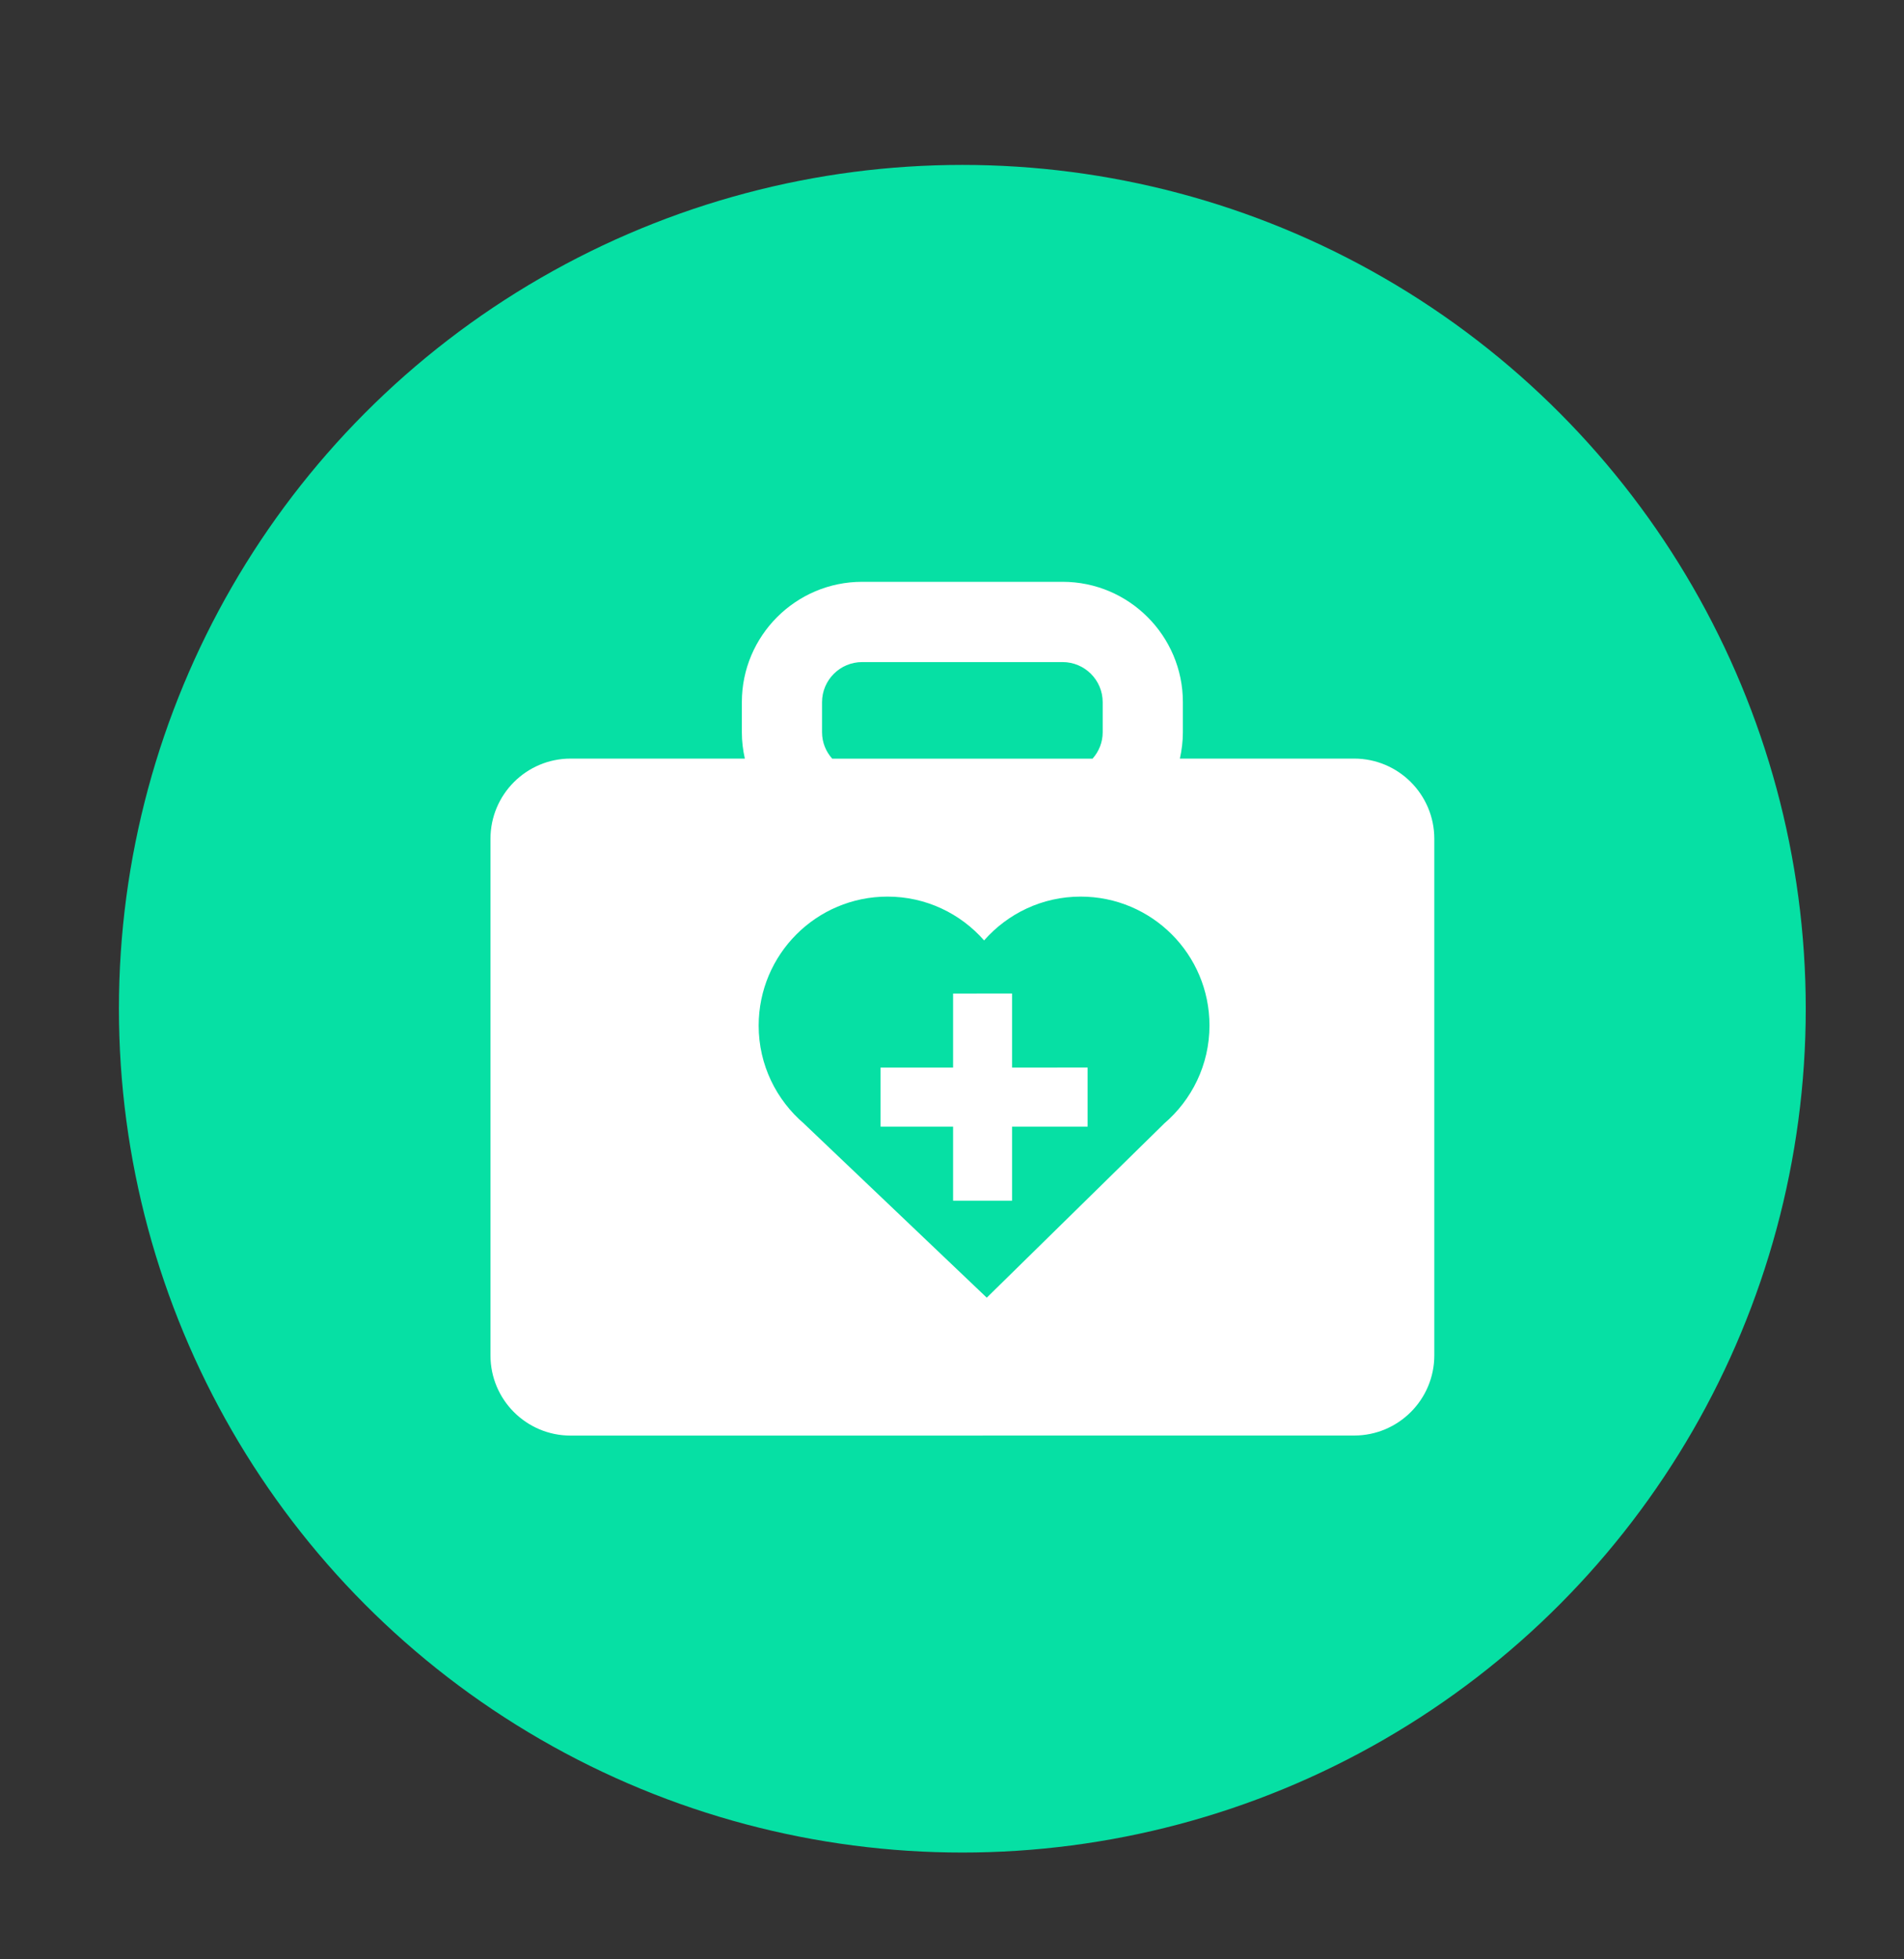<?xml version="1.0" encoding="utf-8"?>
<!-- Generator: Adobe Illustrator 17.0.0, SVG Export Plug-In . SVG Version: 6.00 Build 0)  -->
<!DOCTYPE svg PUBLIC "-//W3C//DTD SVG 1.1//EN" "http://www.w3.org/Graphics/SVG/1.1/DTD/svg11.dtd">
<svg version="1.1" xmlns="http://www.w3.org/2000/svg" xmlns:xlink="http://www.w3.org/1999/xlink" x="0px" y="0px" width="35px"
	 height="36px" viewBox="0 0 35 36" enable-background="new 0 0 35 36" xml:space="preserve">
<rect x="0" y="0" width="35" height="36" fill="#333333" stroke="none"/>
<g id="Grid">
</g>
<g id="_x32_4_Grid_Col" display="none" opacity="0.1" enable-background="new    ">
</g>
<g id="Layer_3">
</g>
<g id="Layer_4">
</g>
<g id="Layer_5">
	<g>
		<circle fill="#06E0A4" cx="17.69" cy="18.534" r="15.504"/>
		<g>
			<g>
				<polygon fill="#FFFFFF" points="17.52,22.061 18.604,22.061 18.604,20.7 19.993,20.7 19.993,19.615 18.604,19.616 
					18.604,18.254 17.52,18.255 17.52,19.616 16.187,19.616 16.187,20.7 17.52,20.7 				"/>
				<path fill="#FFFFFF" d="M10.489,26.377l14.403-0.001c0.814,0,1.474-0.66,1.474-1.474l0-9.49c0-0.814-0.66-1.474-1.474-1.474
					l-3.203,0c0.034-0.156,0.055-0.318,0.055-0.484l0-0.553c0-1.219-0.992-2.211-2.211-2.211l-3.685,0
					c-1.219,0-2.211,0.992-2.211,2.211l0,0.553c0,0.167,0.02,0.328,0.055,0.484l-3.202,0c-0.814,0-1.474,0.66-1.474,1.474l0,9.49
					C9.015,25.717,9.675,26.377,10.489,26.377z M15.111,12.902c0-0.407,0.331-0.737,0.737-0.737l3.685,0
					c0.406,0,0.737,0.33,0.737,0.737l0,0.553c0,0.186-0.071,0.355-0.186,0.484l-4.787,0c-0.115-0.13-0.186-0.298-0.186-0.484
					L15.111,12.902L15.111,12.902z M16.315,16.474c0.708,0,1.342,0.312,1.775,0.805c0.434-0.493,1.067-0.805,1.775-0.805
					c1.308,0,2.368,1.06,2.368,2.368c0,0.723-0.326,1.37-0.837,1.805h0.001l-3.258,3.196l-3.357-3.195l0.001,0
					c-0.511-0.435-0.837-1.081-0.837-1.804C13.947,17.534,15.007,16.474,16.315,16.474z"/>
			</g>
		</g>
	</g>
</g>
</svg>
